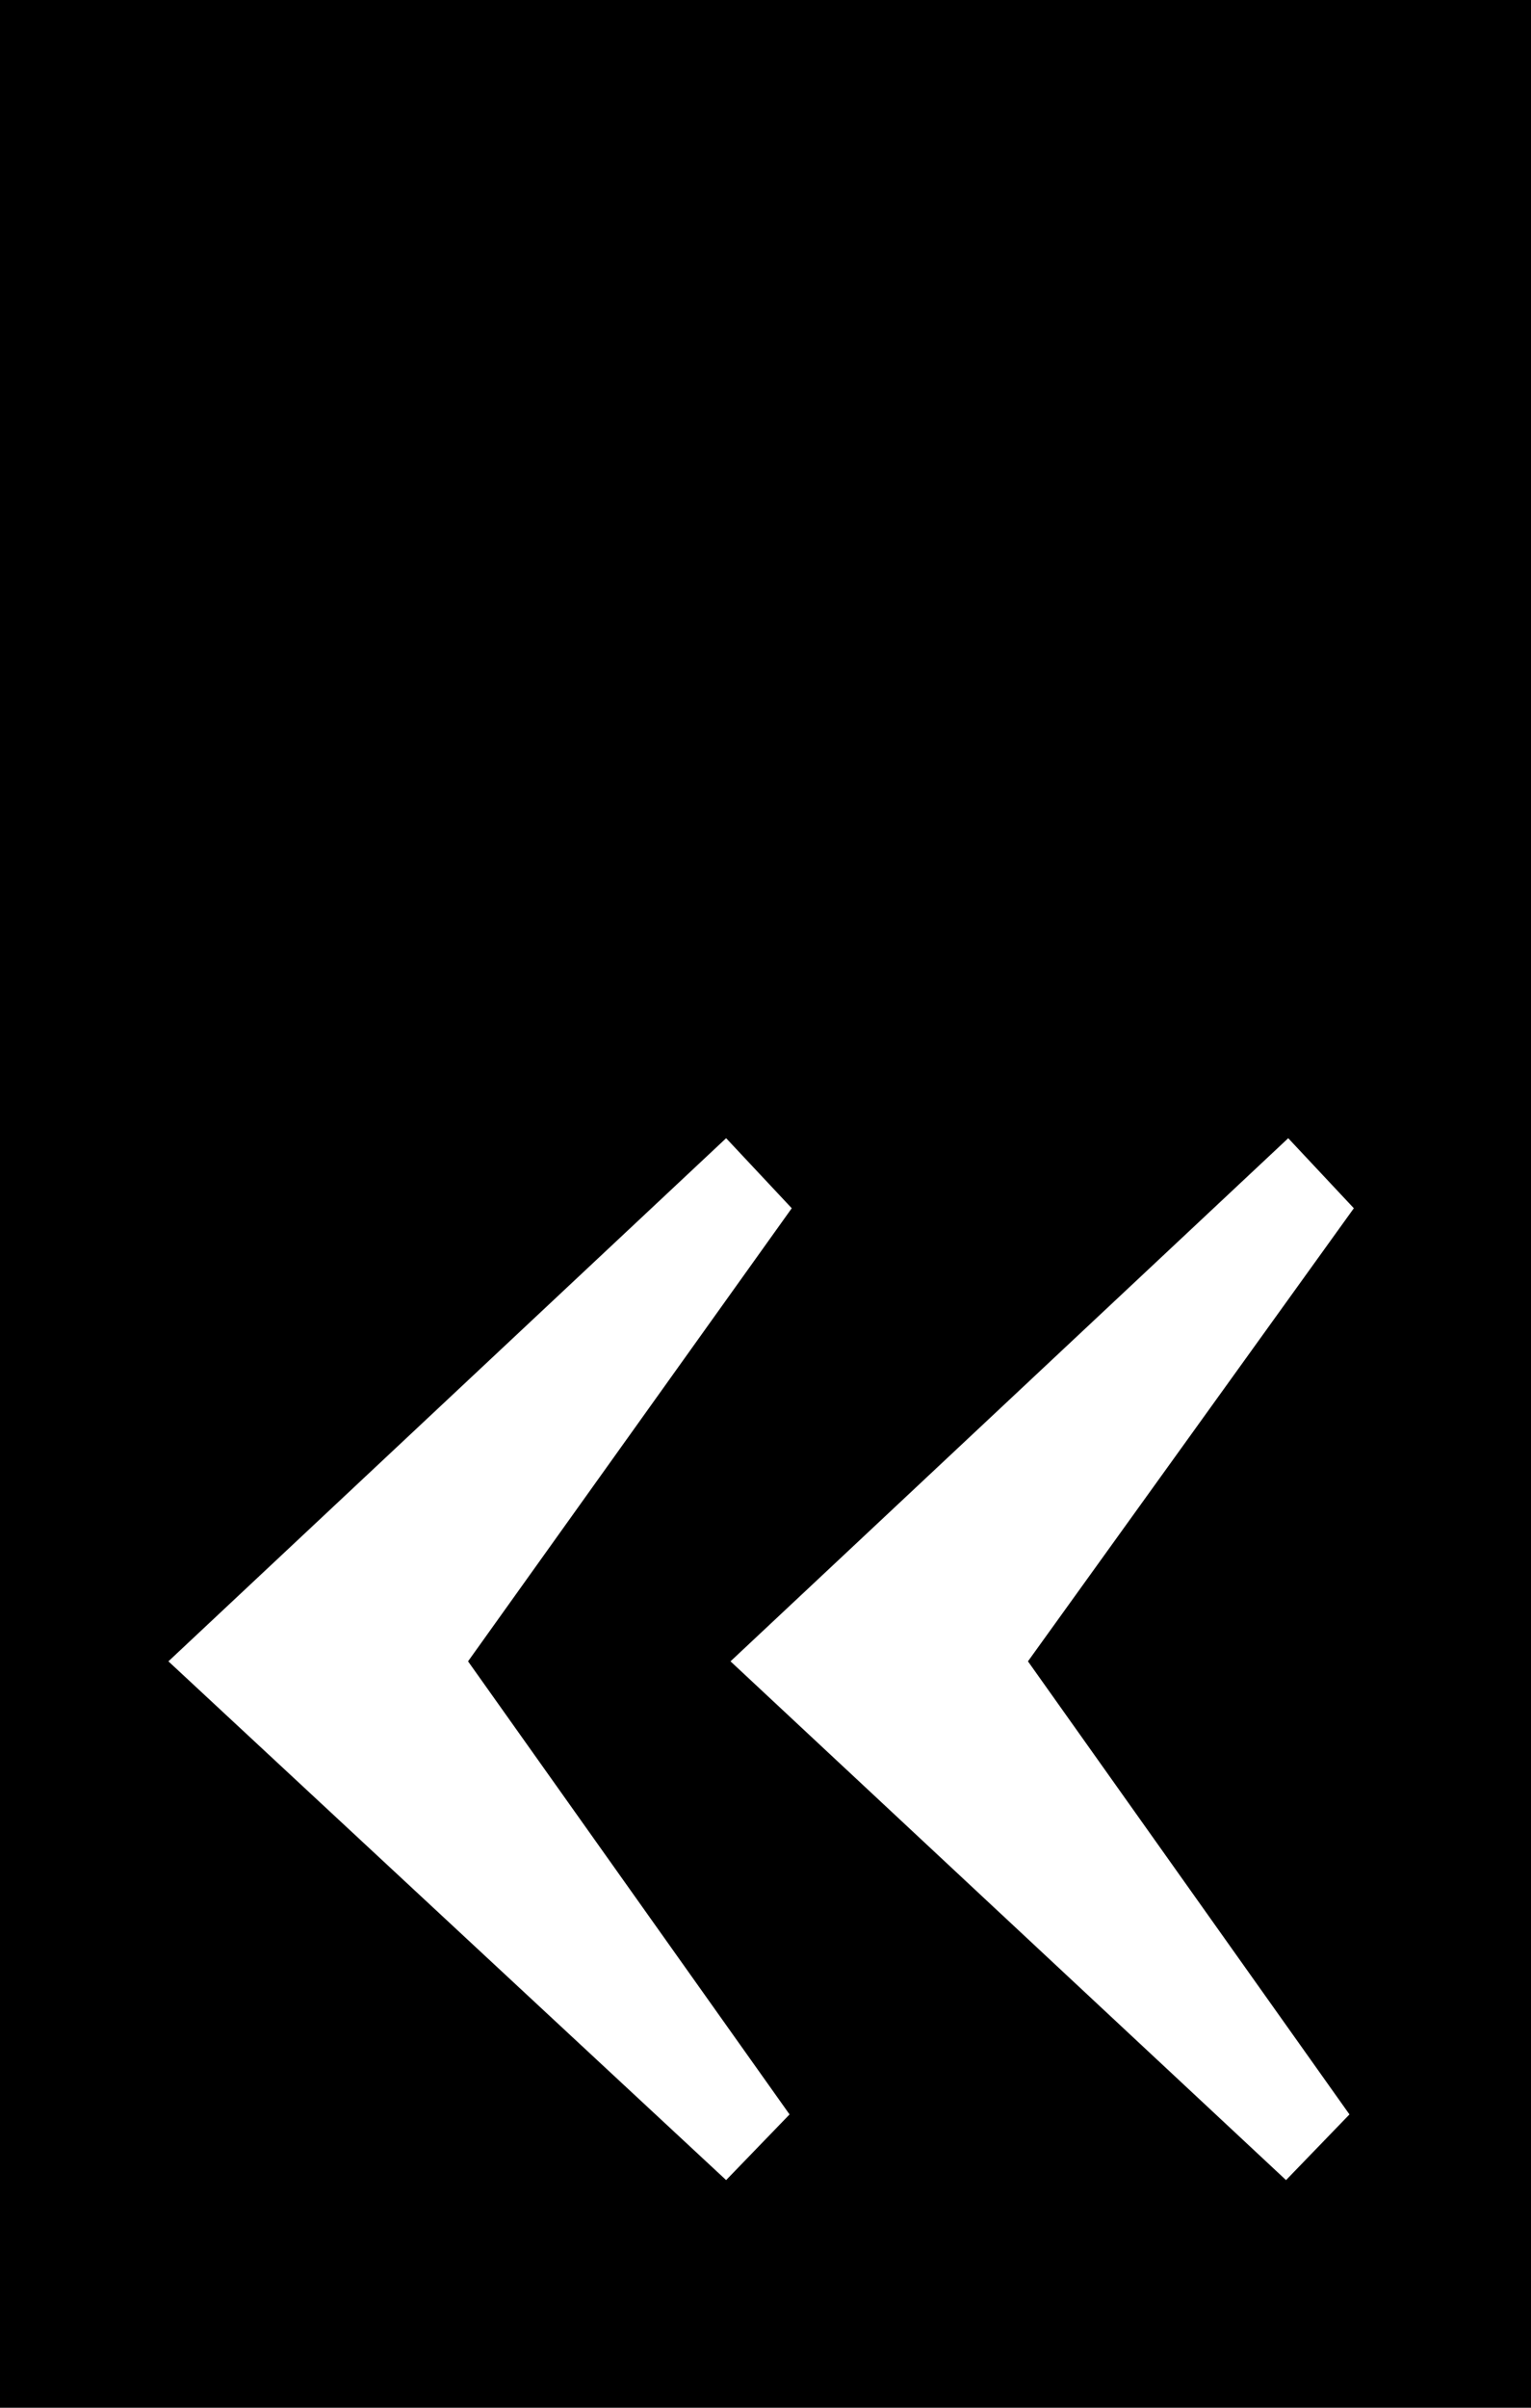 <?xml version="1.0" encoding="utf-8"?>
<!-- Generator: Adobe Illustrator 25.2.3, SVG Export Plug-In . SVG Version: 6.00 Build 0)  -->
<svg version="1.1" id="Layer_1" xmlns="http://www.w3.org/2000/svg" xmlns:xlink="http://www.w3.org/1999/xlink" x="0px" y="0px"
	 viewBox="0 0 70 110" style="enable-background:new 0 0 70 110;" xml:space="preserve">
<style type="text/css">
	.st0{fill:#FFFFFF;}
</style>
<rect id="Rectangle_444" width="70" height="110"/>
<g>
	<path class="st0" d="M7.7,75.9L33.2,52l3,3.2L21.4,75.9l14.7,20.7l-2.9,3L7.7,75.9z M33.4,75.9L58.9,52l3,3.2L47,75.9l14.7,20.7
		l-2.9,3L33.4,75.9z"/>
</g>
</svg>
